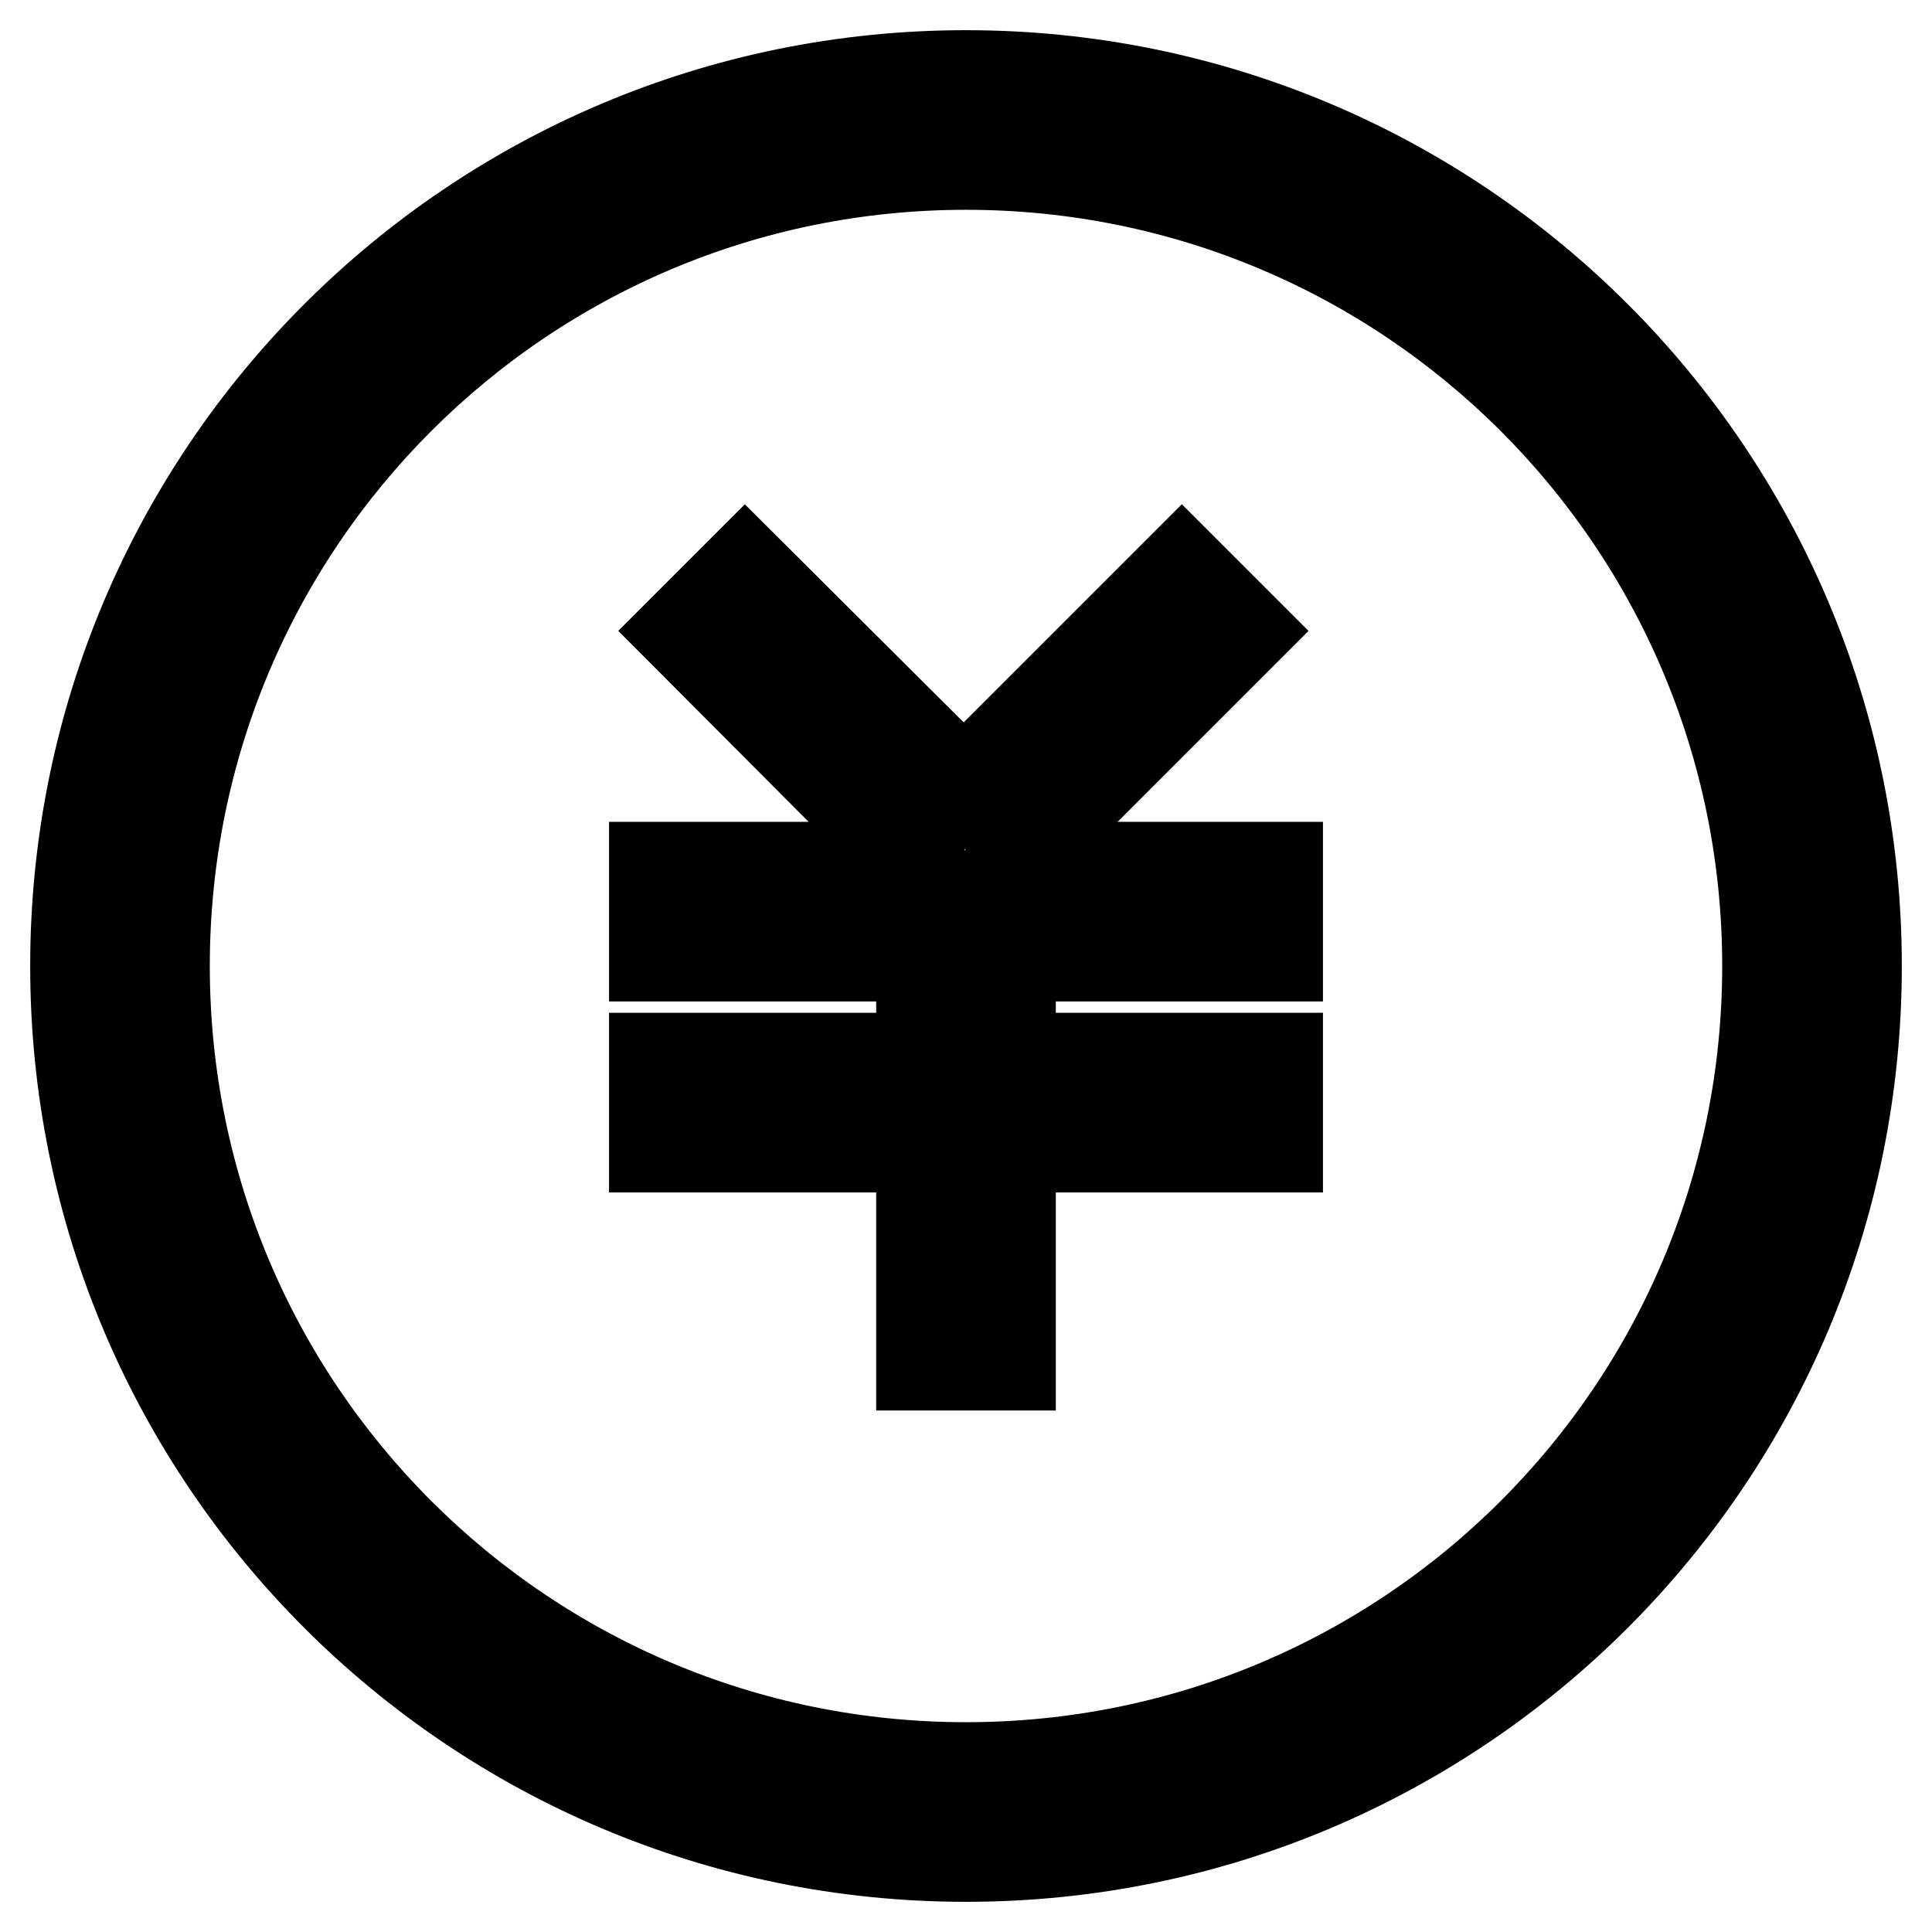 <?xml version="1.0" encoding="utf-8"?>
<!-- Svg Vector Icons : http://www.onlinewebfonts.com/icon -->
<!DOCTYPE svg PUBLIC "-//W3C//DTD SVG 1.1//EN" "http://www.w3.org/Graphics/SVG/1.1/DTD/svg11.dtd">
<svg version="1.1" xmlns="http://www.w3.org/2000/svg" xmlns:xlink="http://www.w3.org/1999/xlink" x="0px" y="0px" viewBox="0 0 256 256" enable-background="new 0 0 256 256" xml:space="preserve">
<g> <path stroke-width="12" fill-opacity="0" stroke="#000000"  d="M128,10C62.8,10,10,62.8,10,128c0,65.2,52.8,118,118,118c65.2,0,118-52.8,118-118C246,62.8,193.2,10,128,10 z M128,234.2c-58.7,0-106.2-47.5-106.2-106.2S69.3,21.8,128,21.8S234.2,69.3,234.2,128S186.7,234.2,128,234.2L128,234.2z"/> <path stroke-width="12" fill-opacity="0" stroke="#000000"  d="M133.9,114.6l31-31l-8.3-8.3l-28.9,28.9L98.7,75.3l-8.3,8.3l31.2,31.3H86.7v11.8h35.4v13.5H86.7v11.8h35.4 v28.9h11.8v-28.9h35.4v-11.8h-35.4v-13.5h35.4v-11.8h-35.4V114.6z"/></g>
</svg>